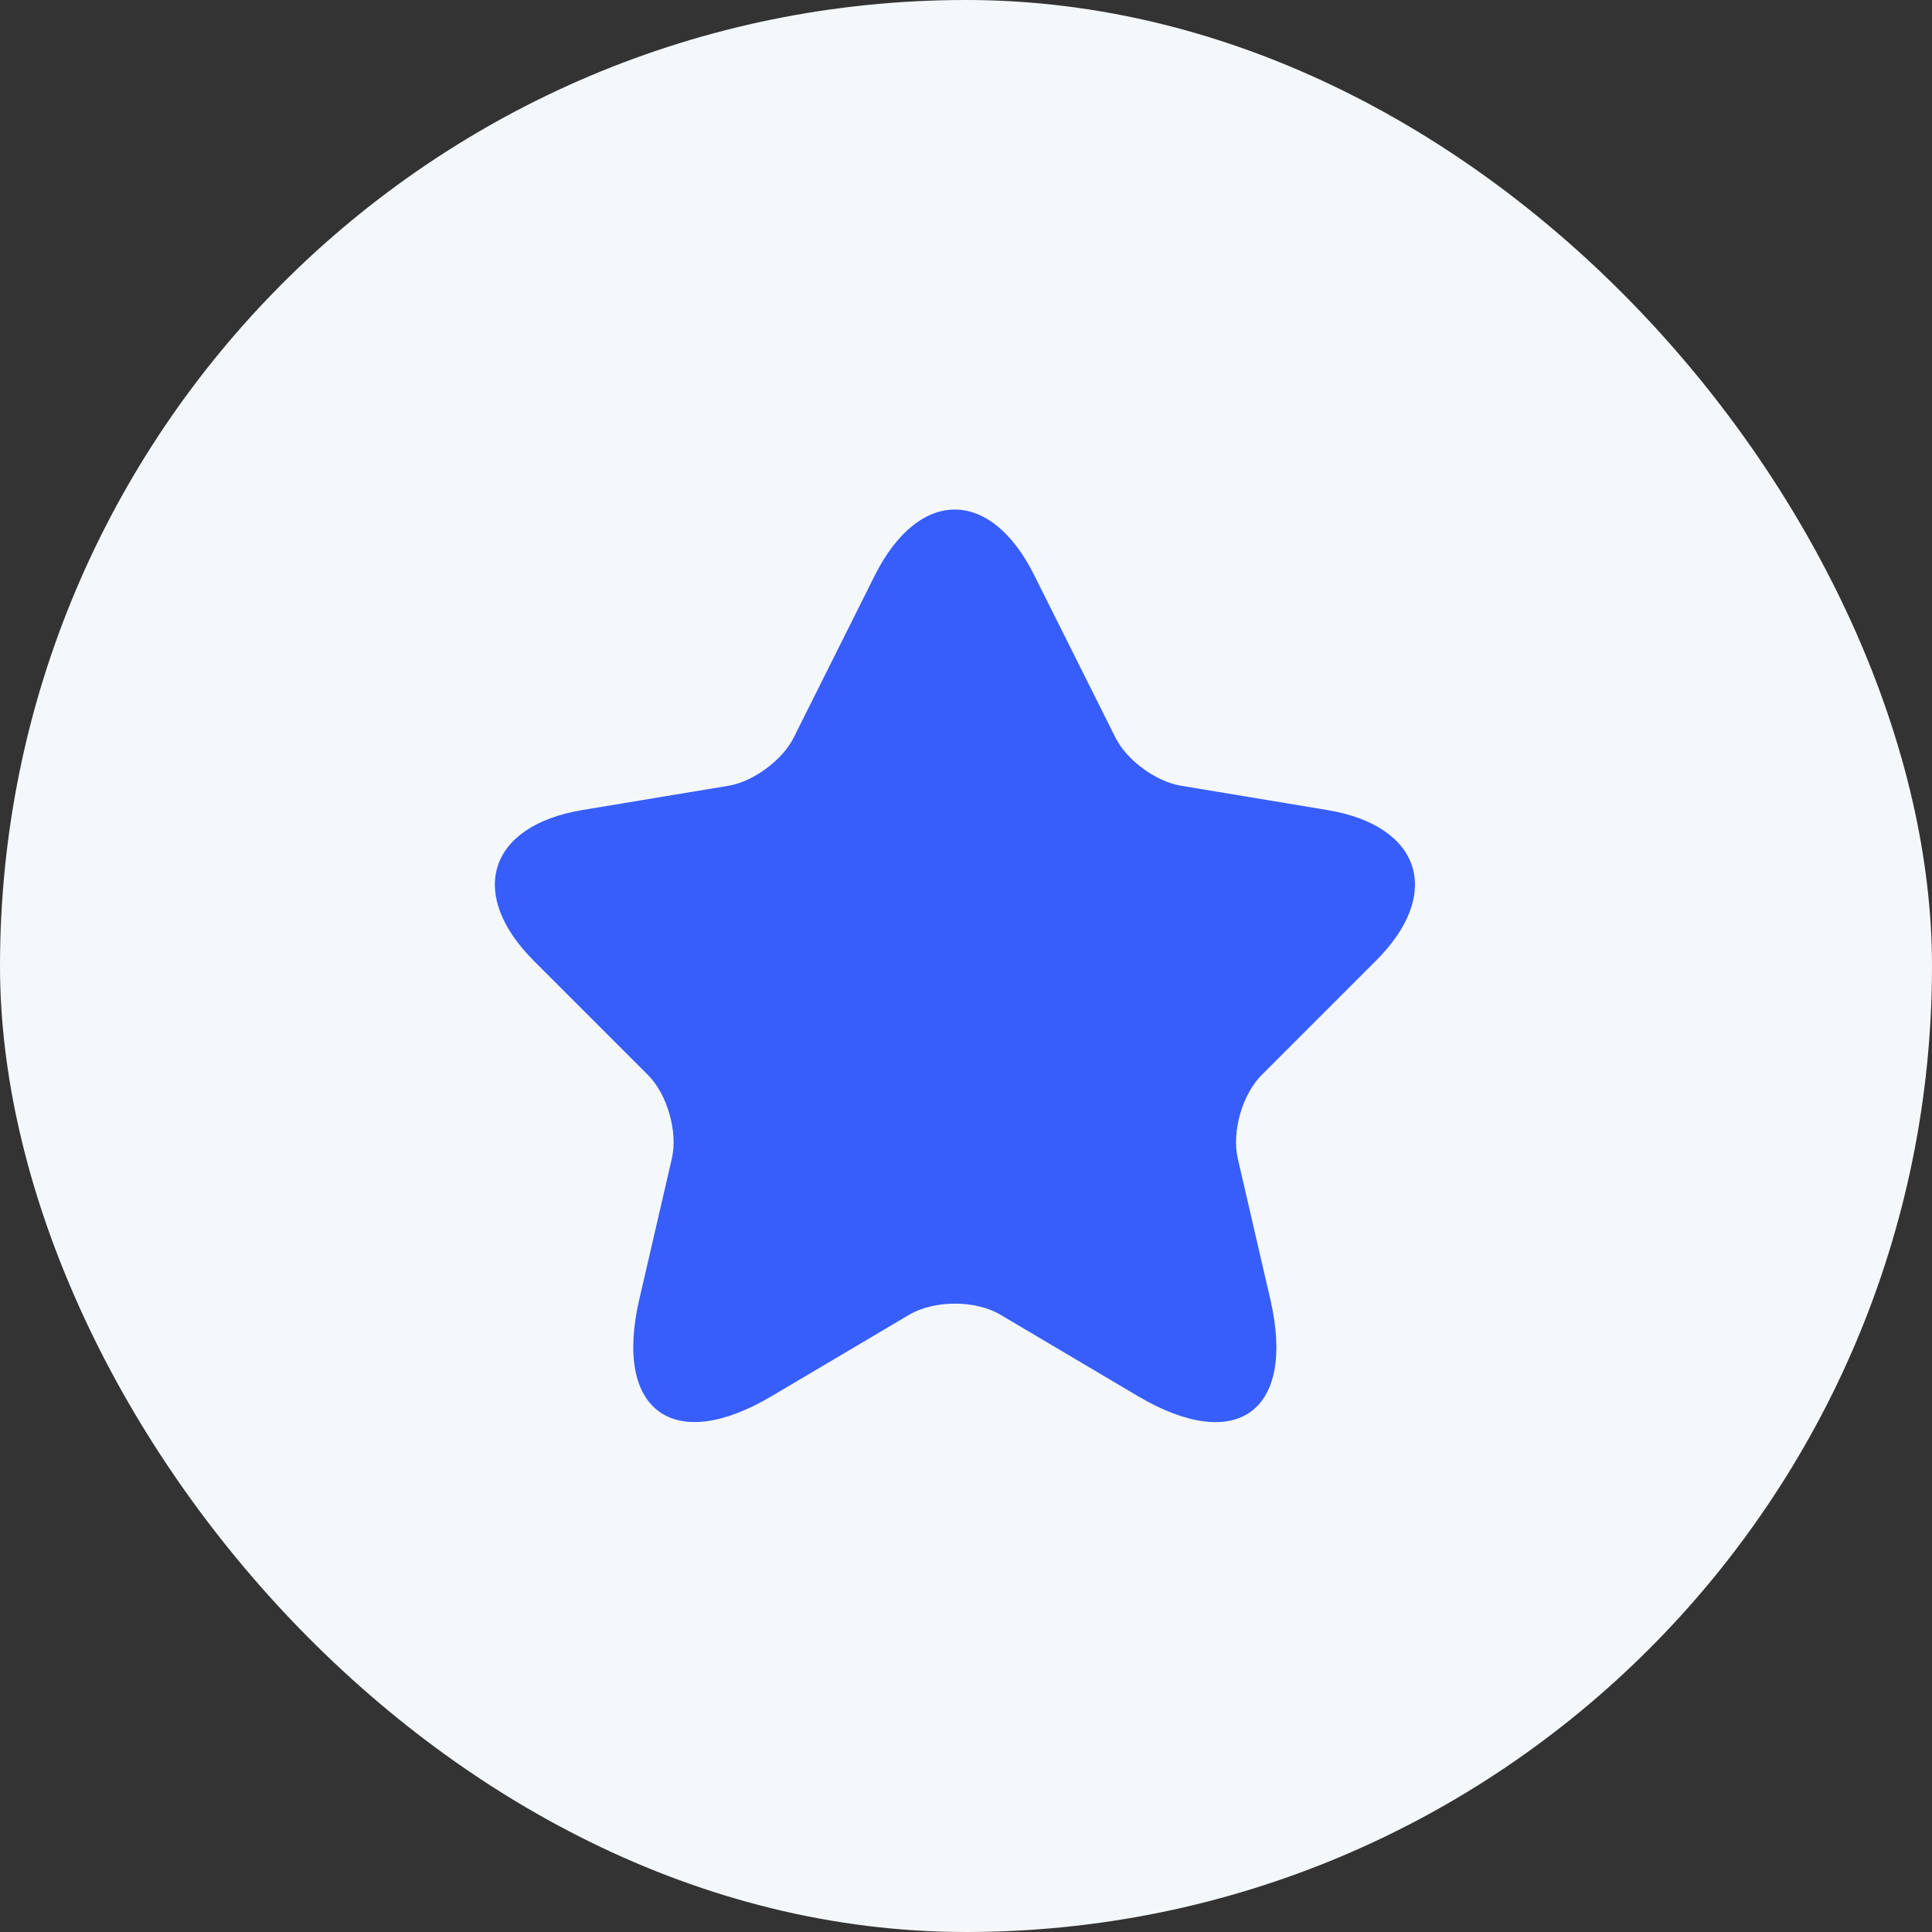 <svg width="56" height="56" viewBox="0 0 56 56" fill="none" xmlns="http://www.w3.org/2000/svg">
<rect x="0" y="0" width="56" height="56" fill="#333333" stroke="none"/>
<rect width="56" height="56" rx="28" fill="#F5F8FA"/>
<path d="M29.982 16.68L32.329 21.373C32.649 22.027 33.502 22.653 34.222 22.773L38.476 23.48C41.196 23.933 41.836 25.907 39.876 27.853L36.569 31.16C36.009 31.72 35.702 32.8 35.876 33.573L36.822 37.667C37.569 40.907 35.849 42.16 32.982 40.467L28.996 38.107C28.276 37.68 27.089 37.68 26.356 38.107L22.369 40.467C19.516 42.16 17.782 40.893 18.529 37.667L19.476 33.573C19.649 32.8 19.342 31.72 18.782 31.16L15.476 27.853C13.529 25.907 14.156 23.933 16.876 23.48L21.129 22.773C21.836 22.653 22.689 22.027 23.009 21.373L25.356 16.68C26.636 14.133 28.716 14.133 29.982 16.68Z" fill="#375EFB"/>
</svg>
